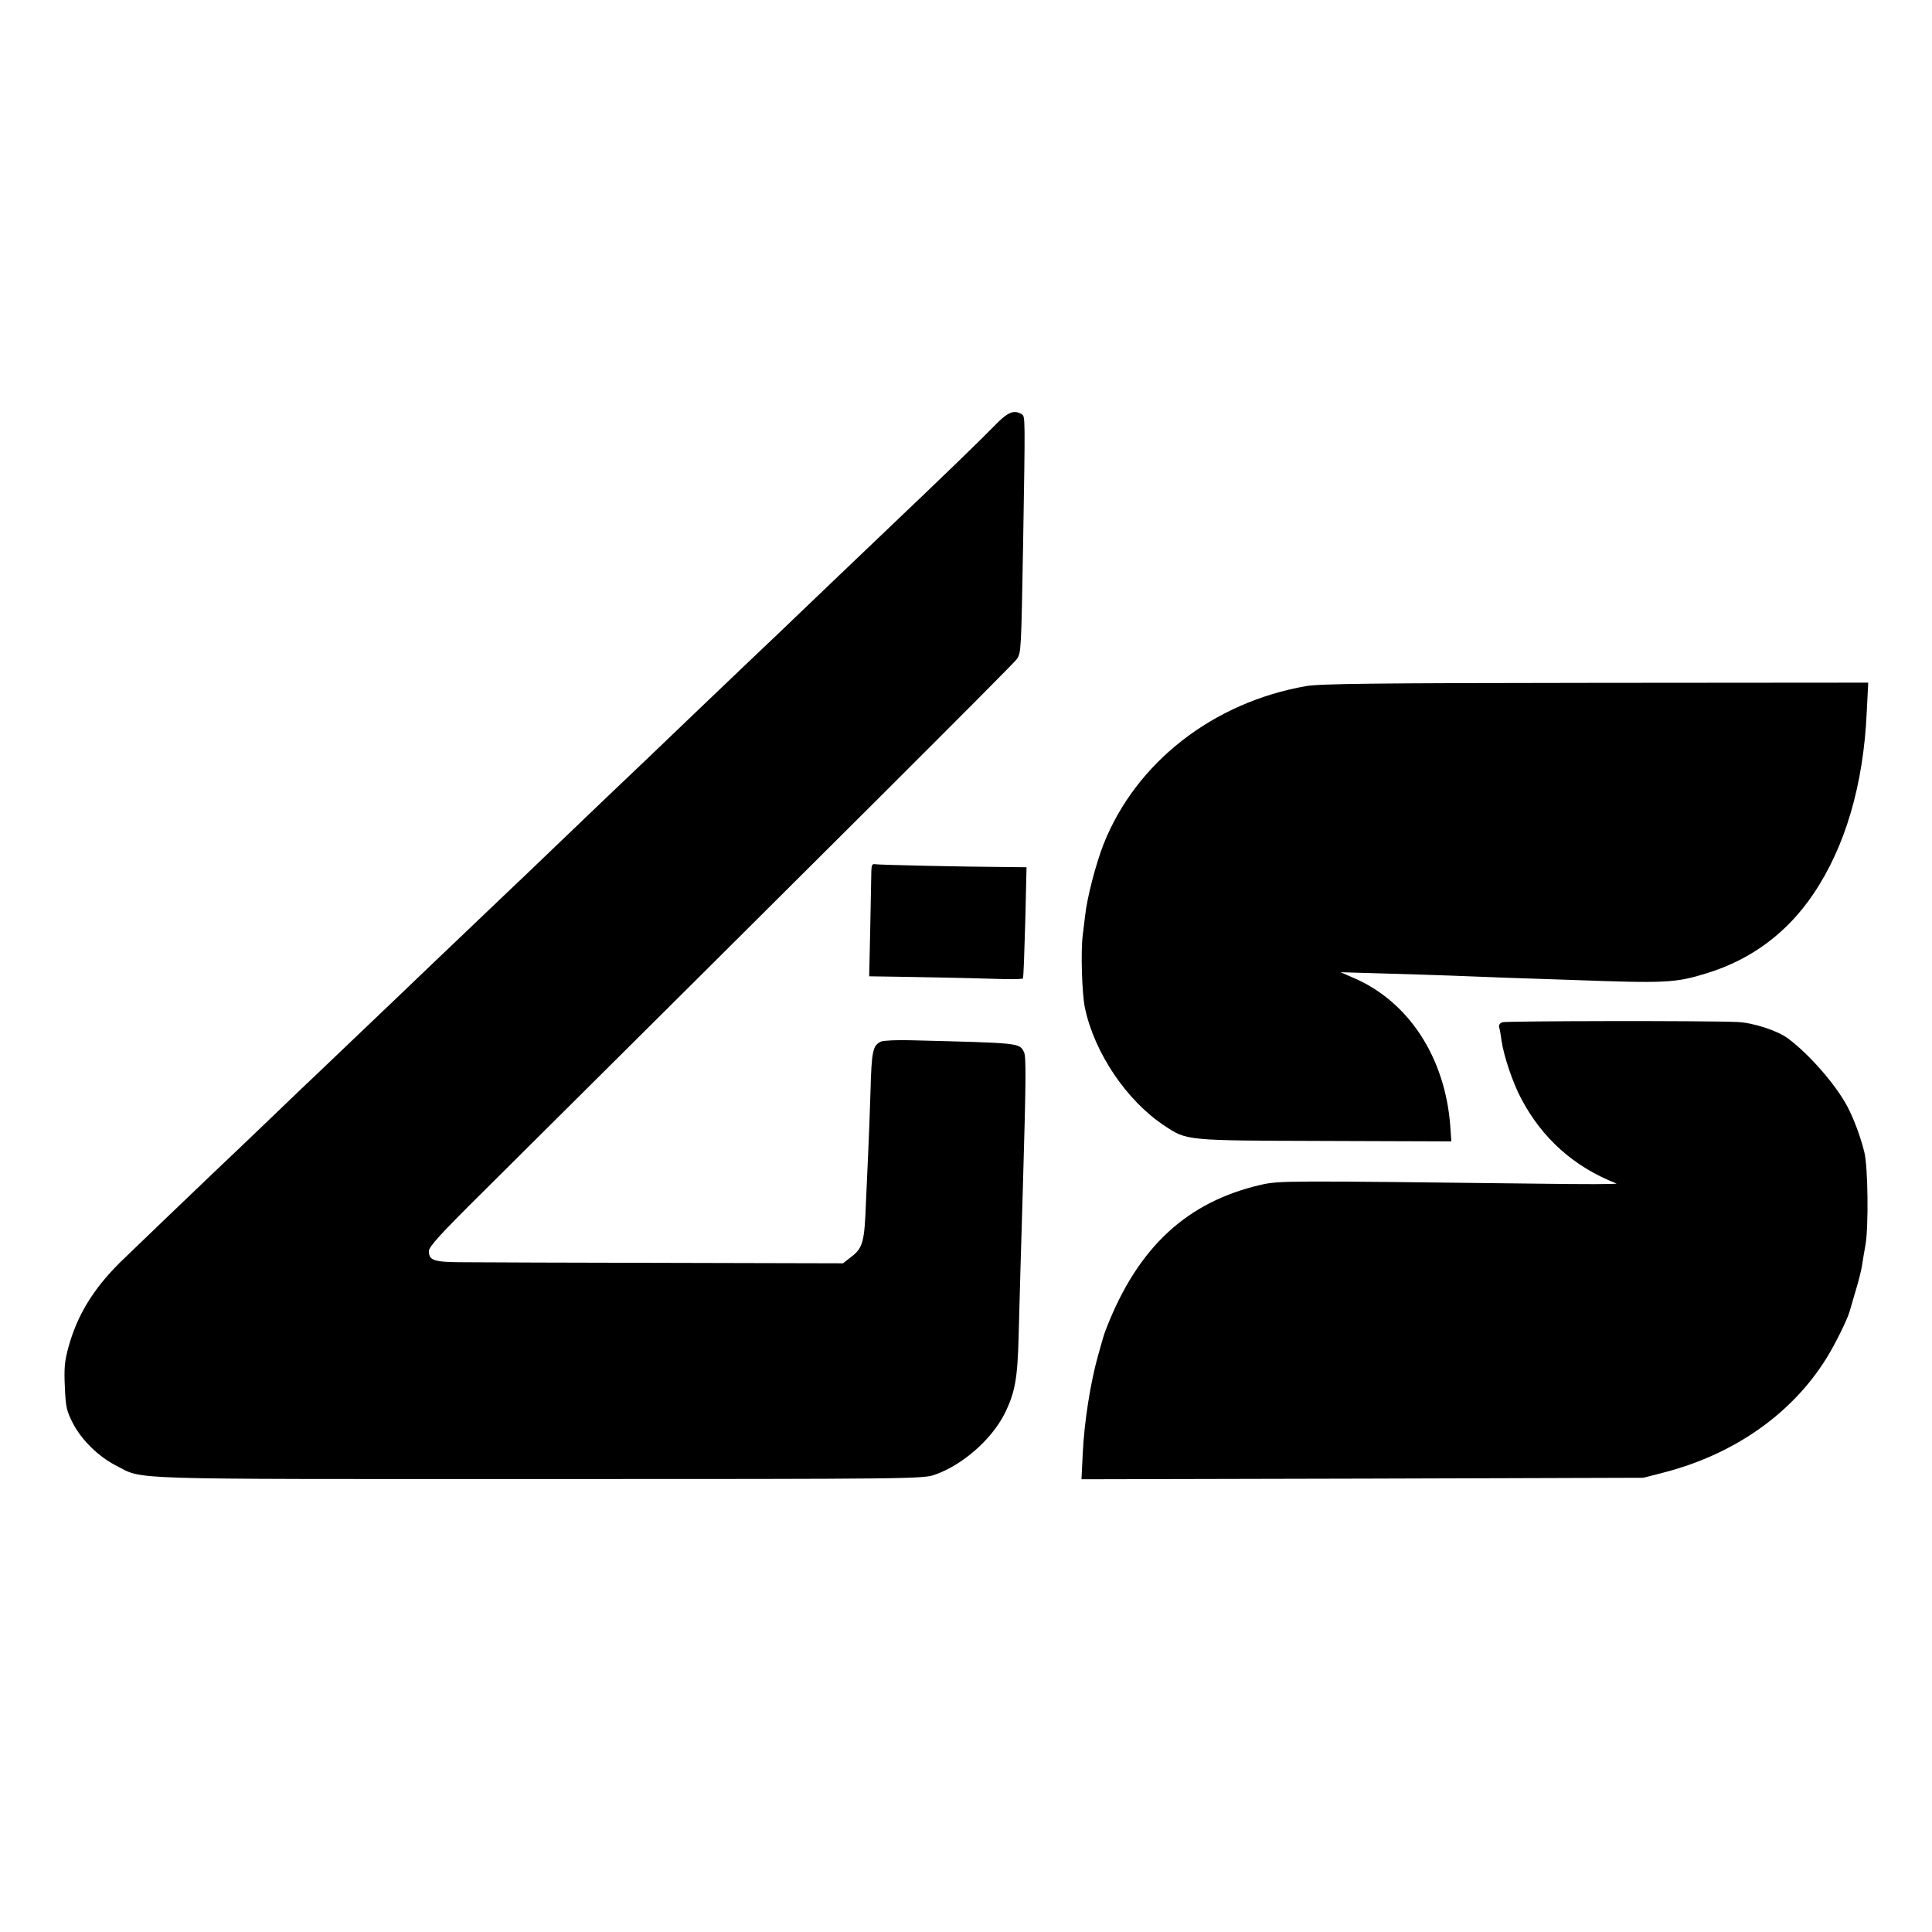 <?xml version="1.0" standalone="no"?>
<!DOCTYPE svg PUBLIC "-//W3C//DTD SVG 20010904//EN"
 "http://www.w3.org/TR/2001/REC-SVG-20010904/DTD/svg10.dtd">
<svg version="1.0" xmlns="http://www.w3.org/2000/svg"
 width="900pt" height="900pt" viewBox="0 0 900 900"
 preserveAspectRatio="xMidYMid meet">
<g transform="translate(0,900) scale(0.1,-0.1)"
fill="#000000" stroke="none">
<path d="M4629 7013 c-55 -57 -242 -238 -485 -469 -117 -111 -363 -347 -425
-406 -36 -35 -141 -135 -234 -223 -92 -88 -191 -182 -220 -210 -153 -147 -397
-380 -445 -425 -30 -29 -136 -130 -235 -225 -99 -95 -198 -190 -221 -211 -23
-22 -121 -115 -219 -209 -98 -93 -197 -188 -220 -210 -23 -22 -122 -117 -221
-211 -98 -94 -197 -188 -219 -209 -22 -20 -123 -117 -225 -215 -102 -98 -208
-199 -237 -226 -124 -118 -402 -385 -463 -444 -125 -124 -200 -246 -241 -395
-18 -65 -21 -98 -17 -185 4 -94 8 -112 37 -169 40 -78 120 -157 203 -199 130
-66 1 -62 1969 -62 1748 0 1788 1 1843 20 128 44 264 163 325 283 49 98 61
164 66 357 4 170 12 424 20 700 14 482 16 610 5 629 -22 43 -13 42 -525 55
-66 2 -129 -1 -141 -6 -38 -18 -44 -42 -49 -235 -3 -103 -8 -224 -10 -268 -2
-44 -7 -154 -11 -245 -7 -186 -14 -214 -70 -256 l-37 -29 -811 2 c-446 1 -872
2 -947 3 -148 0 -171 7 -171 52 0 20 52 78 250 274 1573 1563 2476 2463 2489
2484 20 30 20 39 29 535 10 597 10 595 -6 605 -37 23 -66 11 -131 -57z"/>
<path d="M6085 5804 c-435 -76 -793 -356 -944 -736 -36 -92 -77 -249 -86 -333
-4 -33 -9 -73 -11 -90 -10 -75 -4 -275 10 -340 44 -209 194 -432 369 -548 107
-71 95 -70 750 -72 l588 -2 -5 71 c-24 322 -196 584 -456 693 l-55 24 205 -6
c113 -3 255 -8 315 -10 61 -2 178 -7 260 -10 83 -3 218 -7 300 -10 435 -16
479 -14 625 31 208 64 375 188 497 369 149 220 234 510 249 848 l7 137 -1269
-1 c-1040 -1 -1283 -4 -1349 -15z"/>
<path d="M4059 4942 c0 -21 -3 -139 -5 -263 l-5 -227 133 -2 c124 -2 299 -5
496 -11 45 -1 85 0 87 3 3 2 7 120 11 261 l6 257 -84 1 c-211 1 -605 10 -620
13 -15 3 -18 -3 -19 -32z"/>
<path d="M6999 4238 c-13 -5 -19 -14 -15 -25 3 -10 8 -38 11 -62 10 -70 53
-198 92 -270 97 -184 247 -318 443 -394 8 -4 -156 -4 -365 -1 -1179 14 -1205
14 -1290 -5 -345 -79 -573 -290 -720 -666 -11 -28 -12 -30 -40 -130 -35 -125
-64 -307 -71 -453 l-6 -123 1308 3 1309 4 105 27 c324 86 590 274 749 531 40
64 97 180 107 216 2 8 15 52 28 96 14 45 28 101 31 125 4 24 10 64 15 89 15
83 12 363 -5 432 -18 73 -49 156 -79 213 -54 102 -176 242 -276 317 -49 37
-164 74 -235 77 -154 7 -1079 5 -1096 -1z"/>
</g>
</svg>

